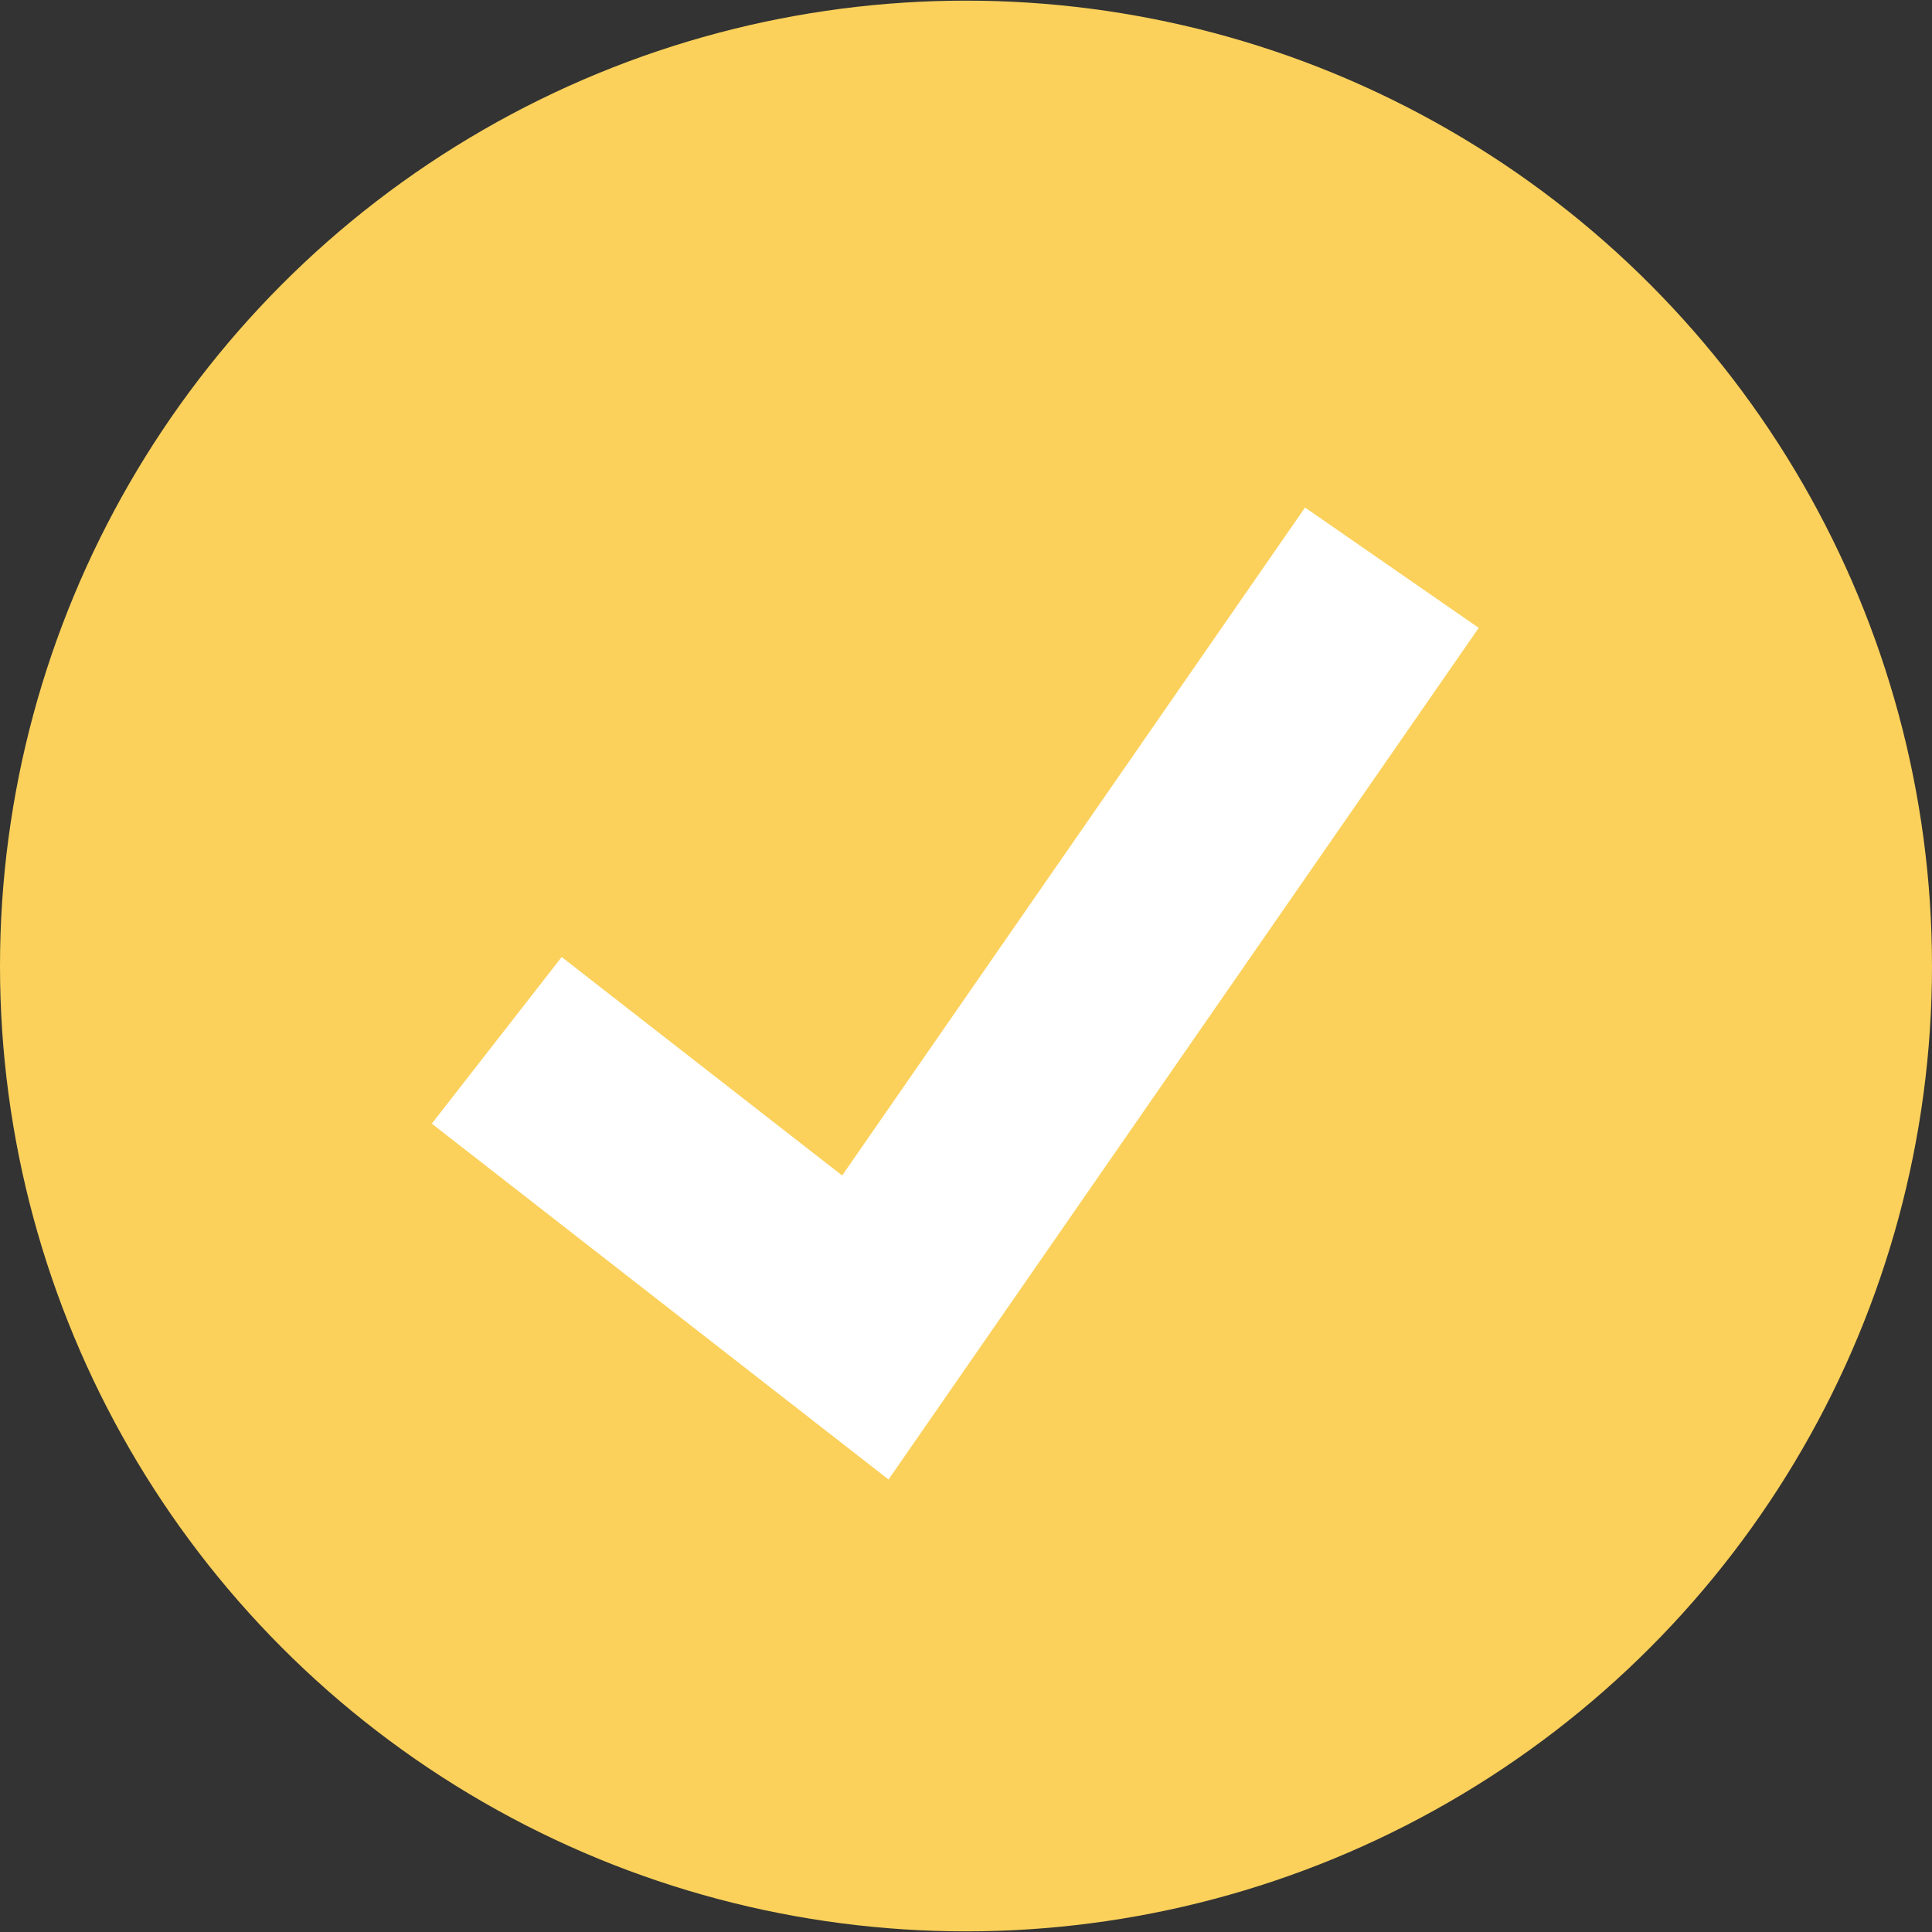 <?xml version="1.0" encoding="utf-8"?>
<!-- Generator: Adobe Illustrator 24.0.1, SVG Export Plug-In . SVG Version: 6.00 Build 0)  -->
<svg version="1.1" id="Layer_1" xmlns="http://www.w3.org/2000/svg" xmlns:xlink="http://www.w3.org/1999/xlink" x="0px" y="0px"
	 viewBox="0 0 512 512" style="enable-background:new 0 0 512 512;" xml:space="preserve">
<rect x="0" y="0" width="512" height="512" fill="#333333" stroke="none"/>
<style type="text/css">
	.st0{fill:#FBD15B;}
	.st1{fill:#FFFFFF;}
</style>
<ellipse class="st0" cx="256" cy="256" rx="256" ry="255.83"/>
<polygon class="st1" points="235.47,392.08 114.43,297.78 148.85,253.62 223.18,311.52 345.85,134.5 391.88,166.39 "/>
</svg>
